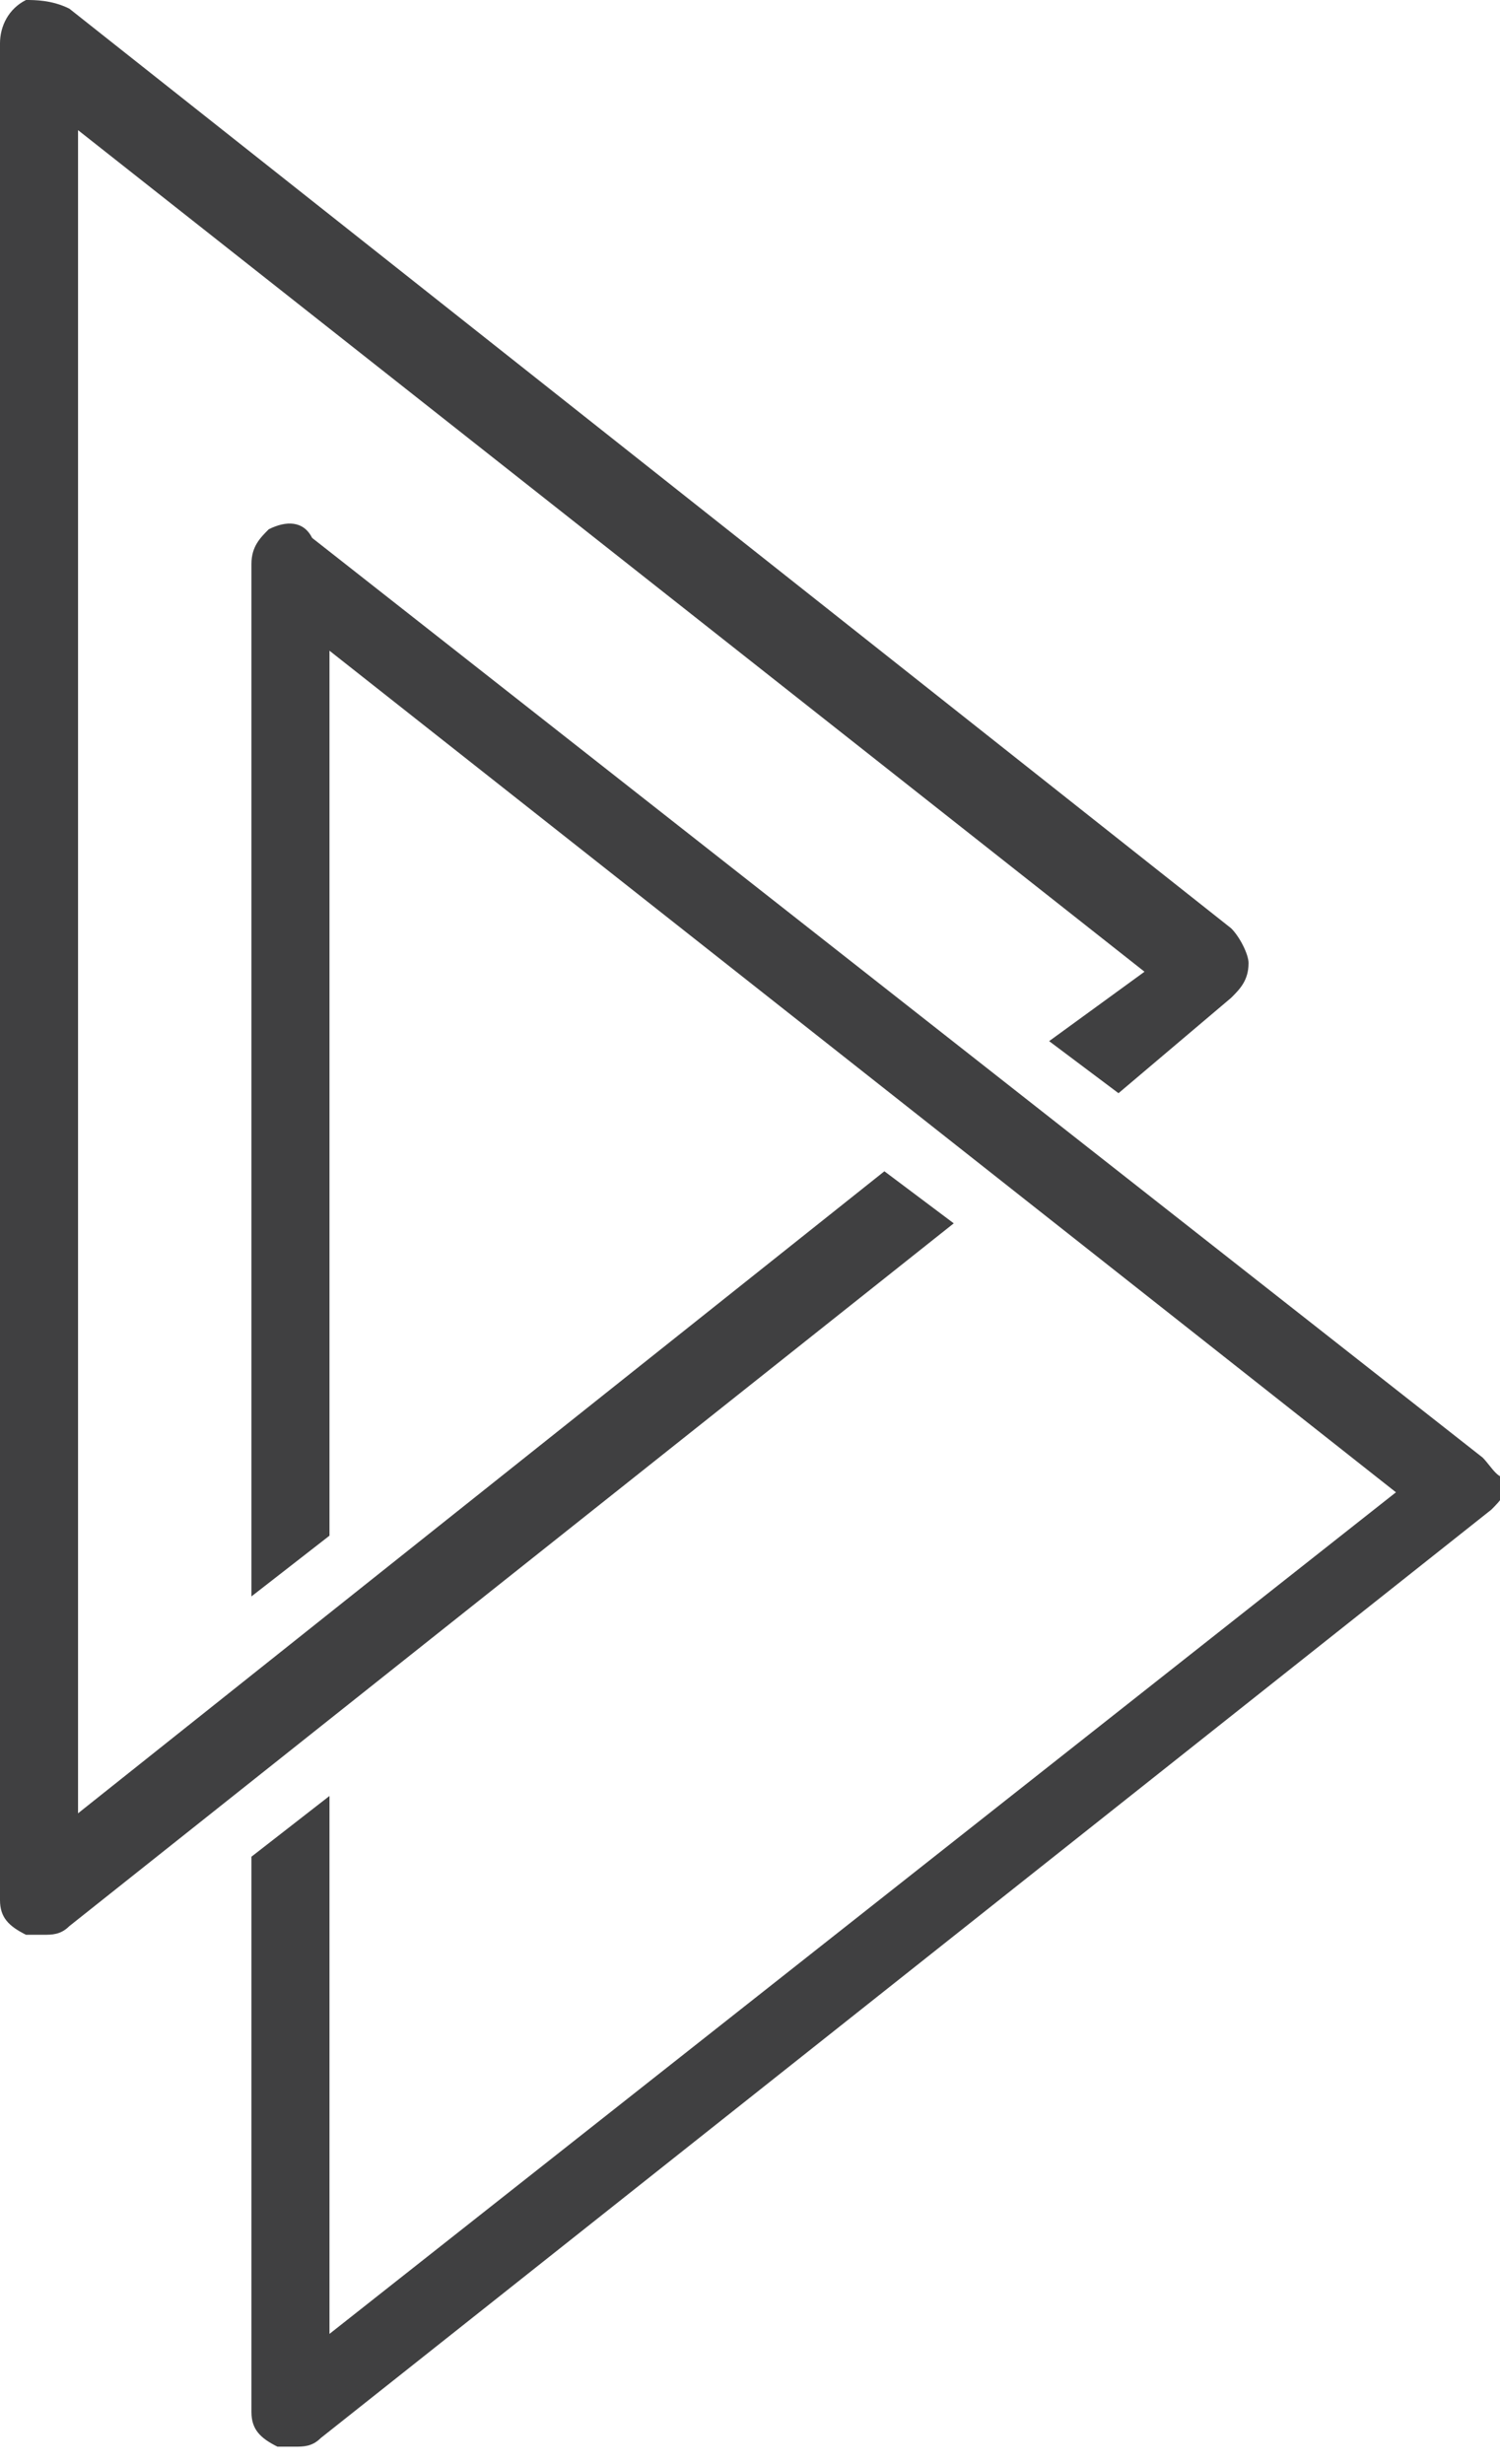 <?xml version="1.0" encoding="utf-8"?>
<!-- Generator: Adobe Illustrator 19.0.0, SVG Export Plug-In . SVG Version: 6.00 Build 0)  -->
<svg version="1.1" id="Layer_4" xmlns="http://www.w3.org/2000/svg" xmlns:xlink="http://www.w3.org/1999/xlink" x="0px" y="0px"
	 viewBox="0 0 17.3 28.4" style="enable-background:new 0 0 17.3 28.4;" xml:space="preserve">
<style type="text/css">
	.st0{fill:#404041;}
</style>
<g id="XMLID_118_">
	<path class="st0" d="M17.1,16.8L3.6,6.2C3.5,6,3.3,6,3.1,6.1C3,6.2,2.9,6.3,2.9,6.5v11.9l0.9-0.7V7.5l12.3,9.7L3.8,26.9v-6.2
		l-0.9,0.7v6.4c0,0.2,0.1,0.3,0.3,0.4c0.1,0,0.1,0,0.2,0c0.1,0,0.2,0,0.3-0.1l13.5-10.7c0.1-0.1,0.2-0.2,0.2-0.4
		C17.3,17.1,17.2,16.9,17.1,16.8"/>
	<path id="XMLID_124_" class="st0" d="M10.2,13.5l-9.3,7.4V1.5l12.3,9.7L12.1,12l0.8,0.6l1.3-1.1c0.1-0.1,0.2-0.2,0.2-0.4
		c0-0.1-0.1-0.3-0.2-0.4L0.8,0.1C0.6,0,0.4,0,0.3,0C0.1,0.1,0,0.3,0,0.5v21.4c0,0.2,0.1,0.3,0.3,0.4c0.1,0,0.1,0,0.2,0
		c0.1,0,0.2,0,0.3-0.1L11,14.1L10.2,13.5z"/>
</g>
</svg>
